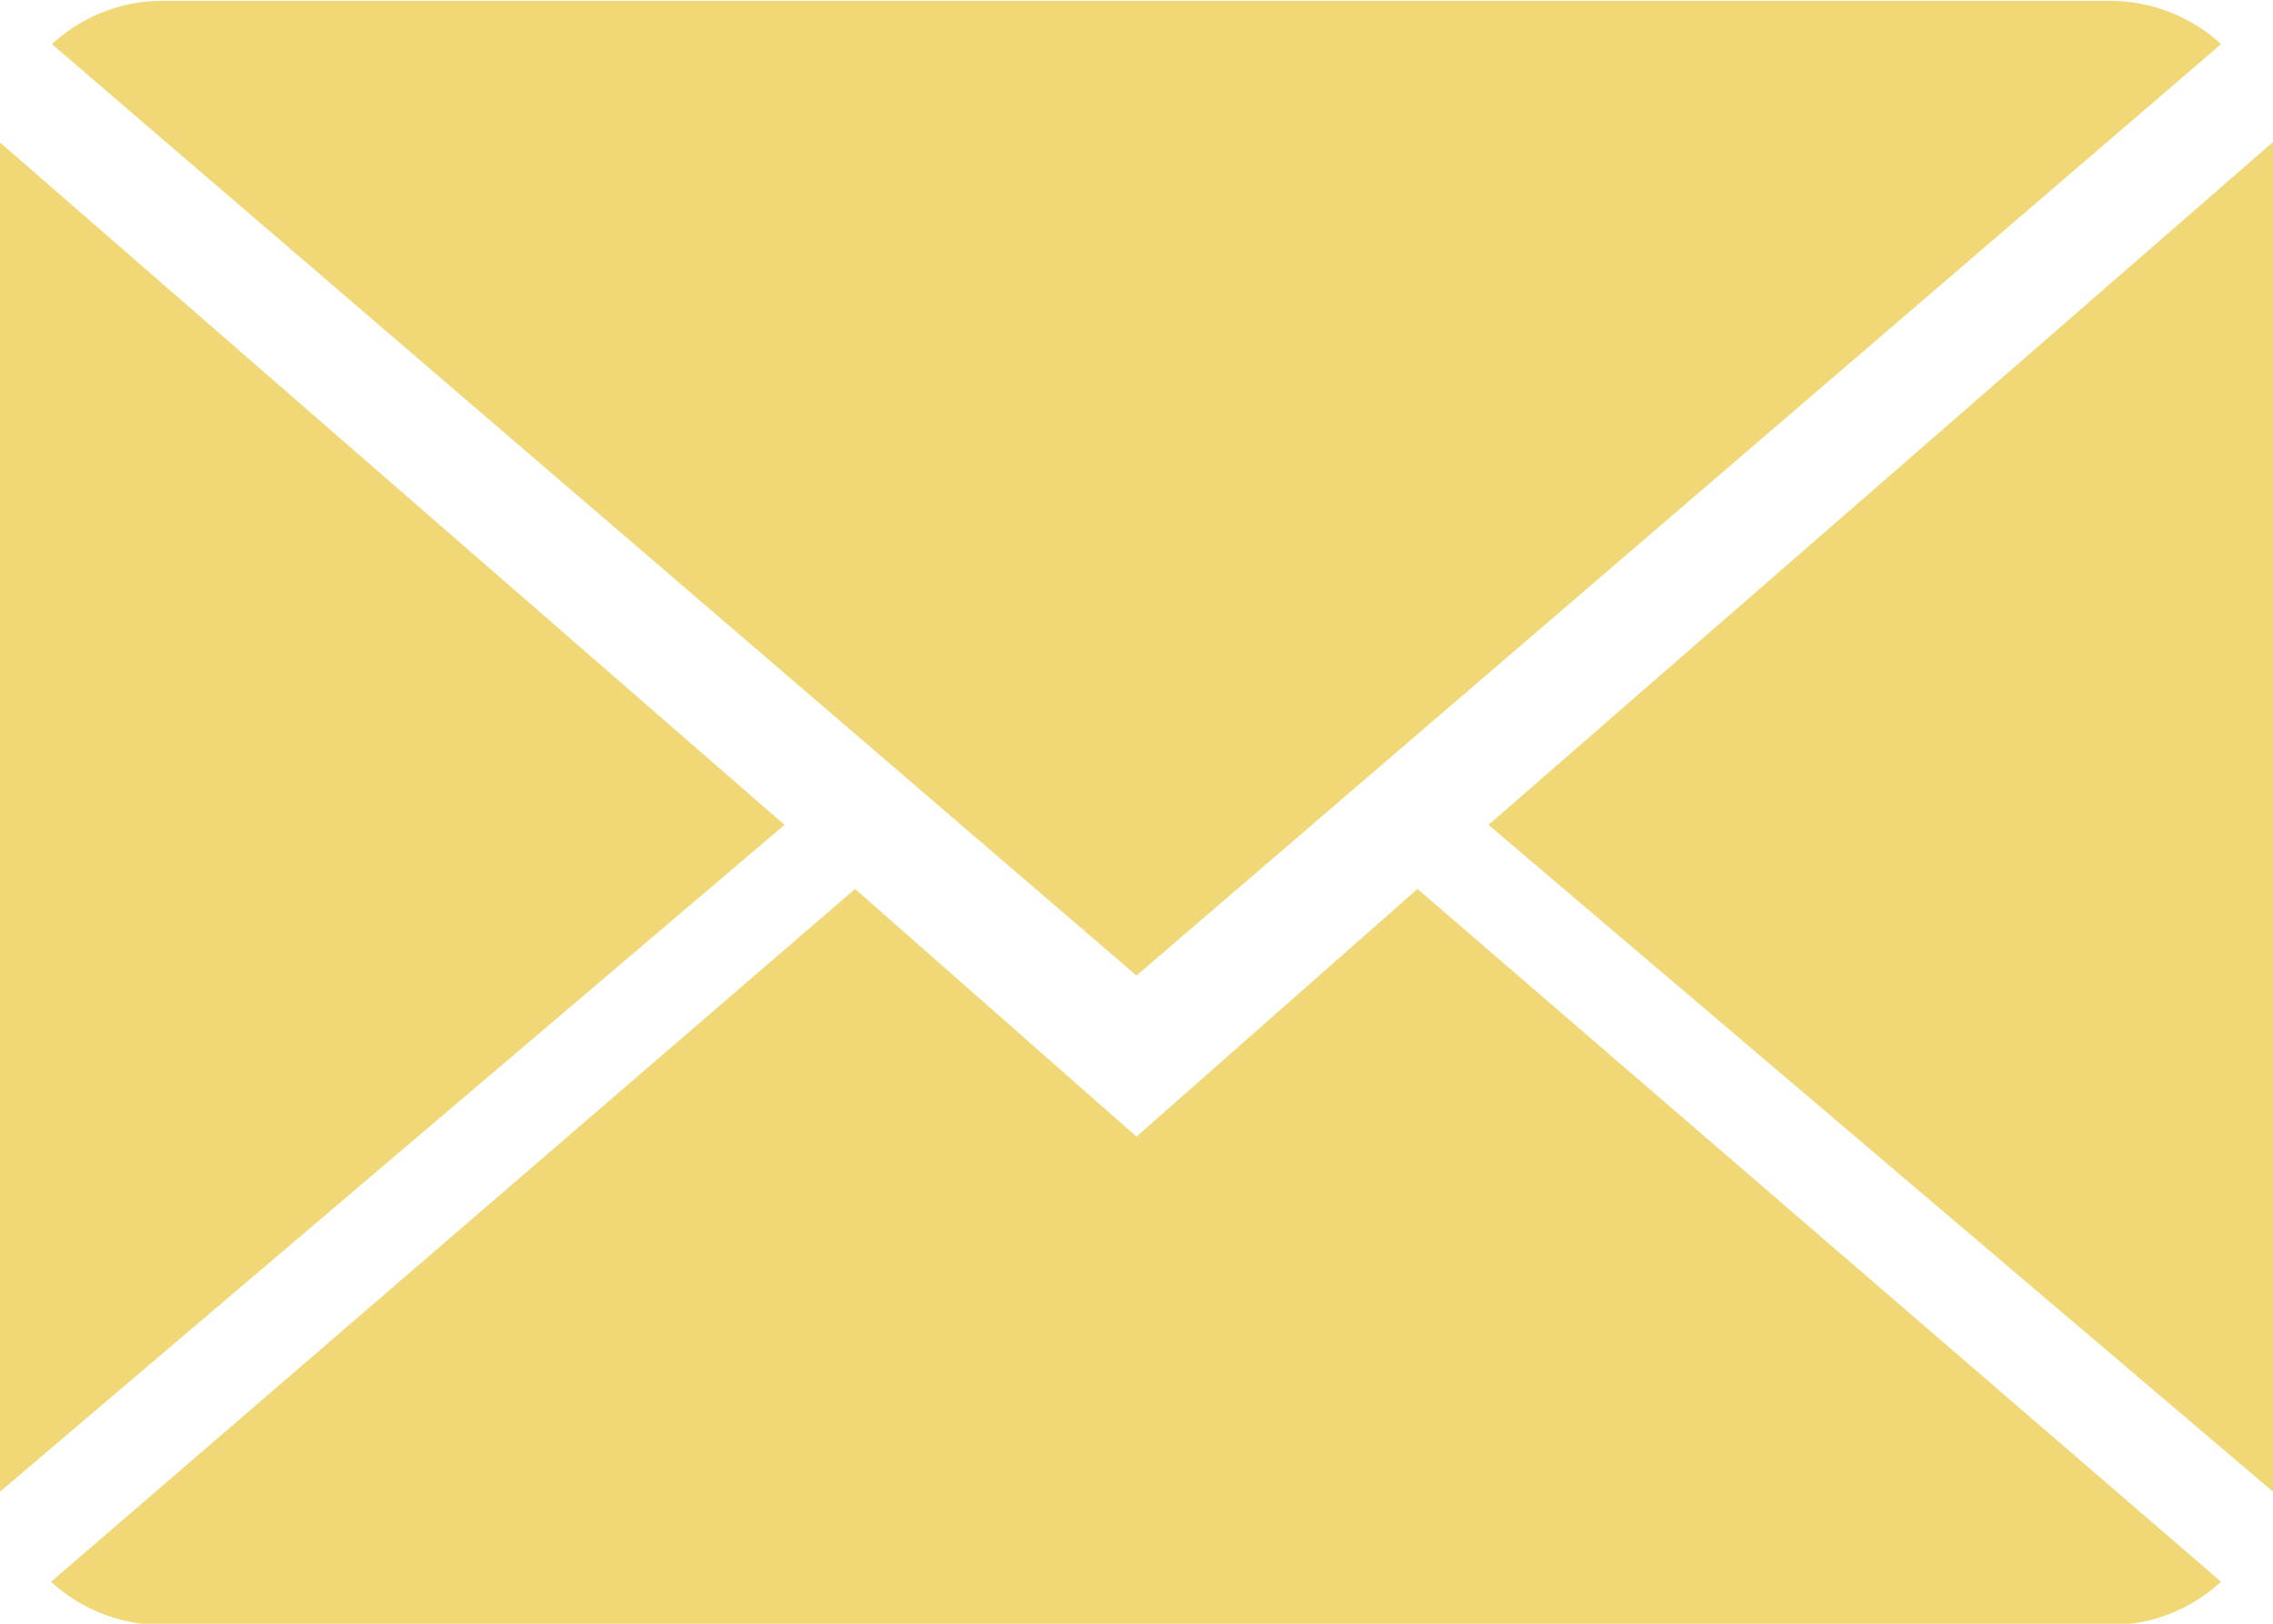 <svg id="Layer_1" data-name="Layer 1" xmlns="http://www.w3.org/2000/svg" viewBox="0 0 52.5 37.5">
  <defs>
    <style>
      .cls-1 {
        fill: #f0d877;
      }
    </style>
  </defs>
  <title>email</title>
  <g>
    <path class="cls-1" d="M299.95,307.72,293.45,302,274.88,318a3.8,3.8,0,0,0,2.59,1h44.95a3.77,3.77,0,0,0,2.58-1L306.44,302Z" transform="translate(-273.7 -281.47)"/>
    <path class="cls-1" d="M325,282.49a3.78,3.78,0,0,0-2.59-1H277.48a3.76,3.76,0,0,0-2.58,1L299.95,304Z" transform="translate(-273.7 -281.47)"/>
    <polygon class="cls-1" points="0 3.29 0 34.45 18.12 19.05 0 3.29"/>
    <polygon class="cls-1" points="34.38 19.05 52.5 34.45 52.5 3.28 34.38 19.05"/>
  </g>
</svg>
